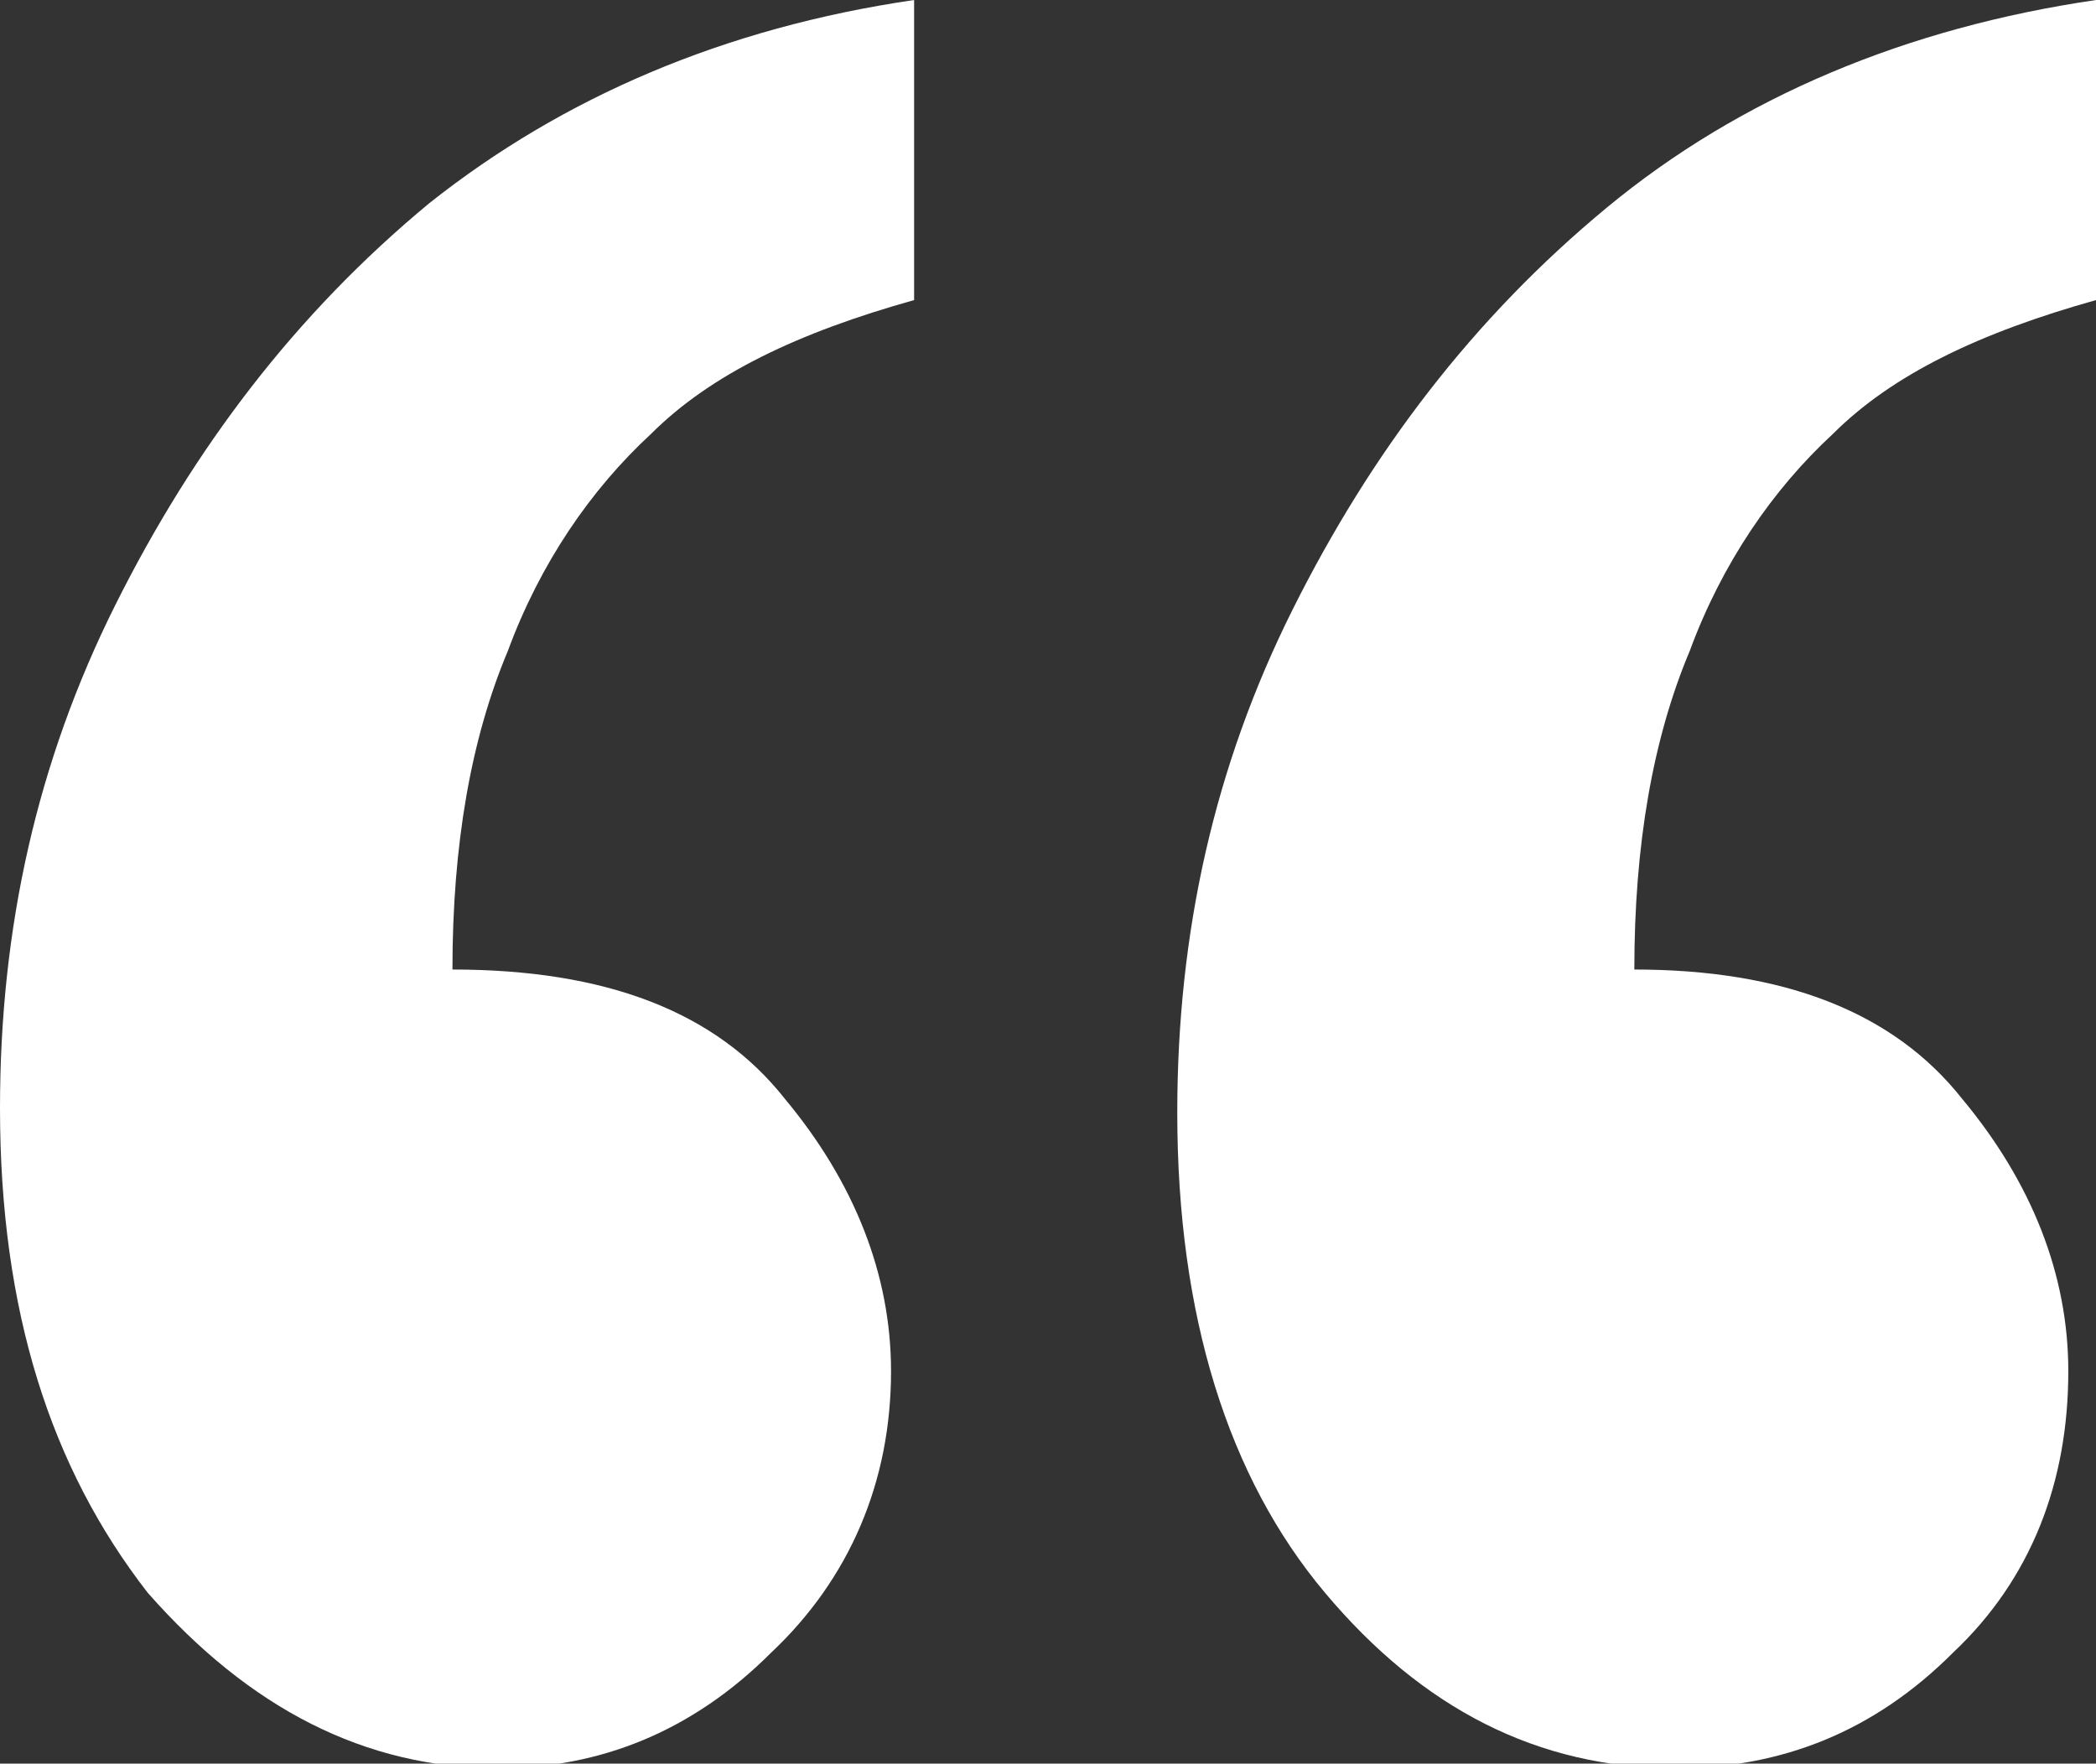 <?xml version="1.0" encoding="utf-8"?>
<!-- Generator: Adobe Illustrator 24.0.1, SVG Export Plug-In . SVG Version: 6.00 Build 0)  -->
<svg version="1.1" id="Layer_1" xmlns="http://www.w3.org/2000/svg" xmlns:xlink="http://www.w3.org/1999/xlink" x="0px" y="0px"
	 viewBox="0 0 45.4 38.2" style="enable-background:new 0 0 45.4 38.2;" xml:space="preserve">
<rect x="0" y="0" width="45.4" height="38.2" fill="#333333" stroke="none"/>
<style type="text/css">
	.st0{enable-background:new    ;}
	.st1{fill:#FFFFFF;}
</style>
<g class="st0">
	<path class="st1" d="M19.8,0v6.5c-2.5,0.7-4.4,1.6-5.7,2.9c-1.3,1.2-2.4,2.8-3.1,4.7c-0.8,1.9-1.2,4.2-1.2,6.9
		c3.3,0,5.7,0.9,7.2,2.8c1.5,1.8,2.3,3.8,2.3,5.9c0,2.4-0.9,4.5-2.6,6.1c-1.7,1.7-3.7,2.5-5.9,2.5c-2.9,0-5.4-1.3-7.6-3.8
		C1.1,31.8,0,28.4,0,24c0-3.9,0.8-7.5,2.5-10.9c1.7-3.4,3.9-6.3,6.8-8.7C12.2,2.1,15.7,0.6,19.8,0z M45.4,0v6.5
		c-2.5,0.7-4.4,1.6-5.7,2.9c-1.3,1.2-2.4,2.8-3.1,4.7c-0.8,1.9-1.2,4.2-1.2,6.9c3.2,0,5.6,0.9,7.1,2.8c1.5,1.8,2.3,3.8,2.3,5.9
		c0,2.4-0.8,4.5-2.5,6.1c-1.7,1.7-3.7,2.5-6,2.5c-3,0-5.5-1.3-7.6-3.8s-3.2-6-3.2-10.4c0-3.9,0.8-7.5,2.5-10.9
		c1.7-3.4,3.9-6.3,6.8-8.7C37.7,2.1,41.3,0.6,45.4,0z"/>
</g>
</svg>
